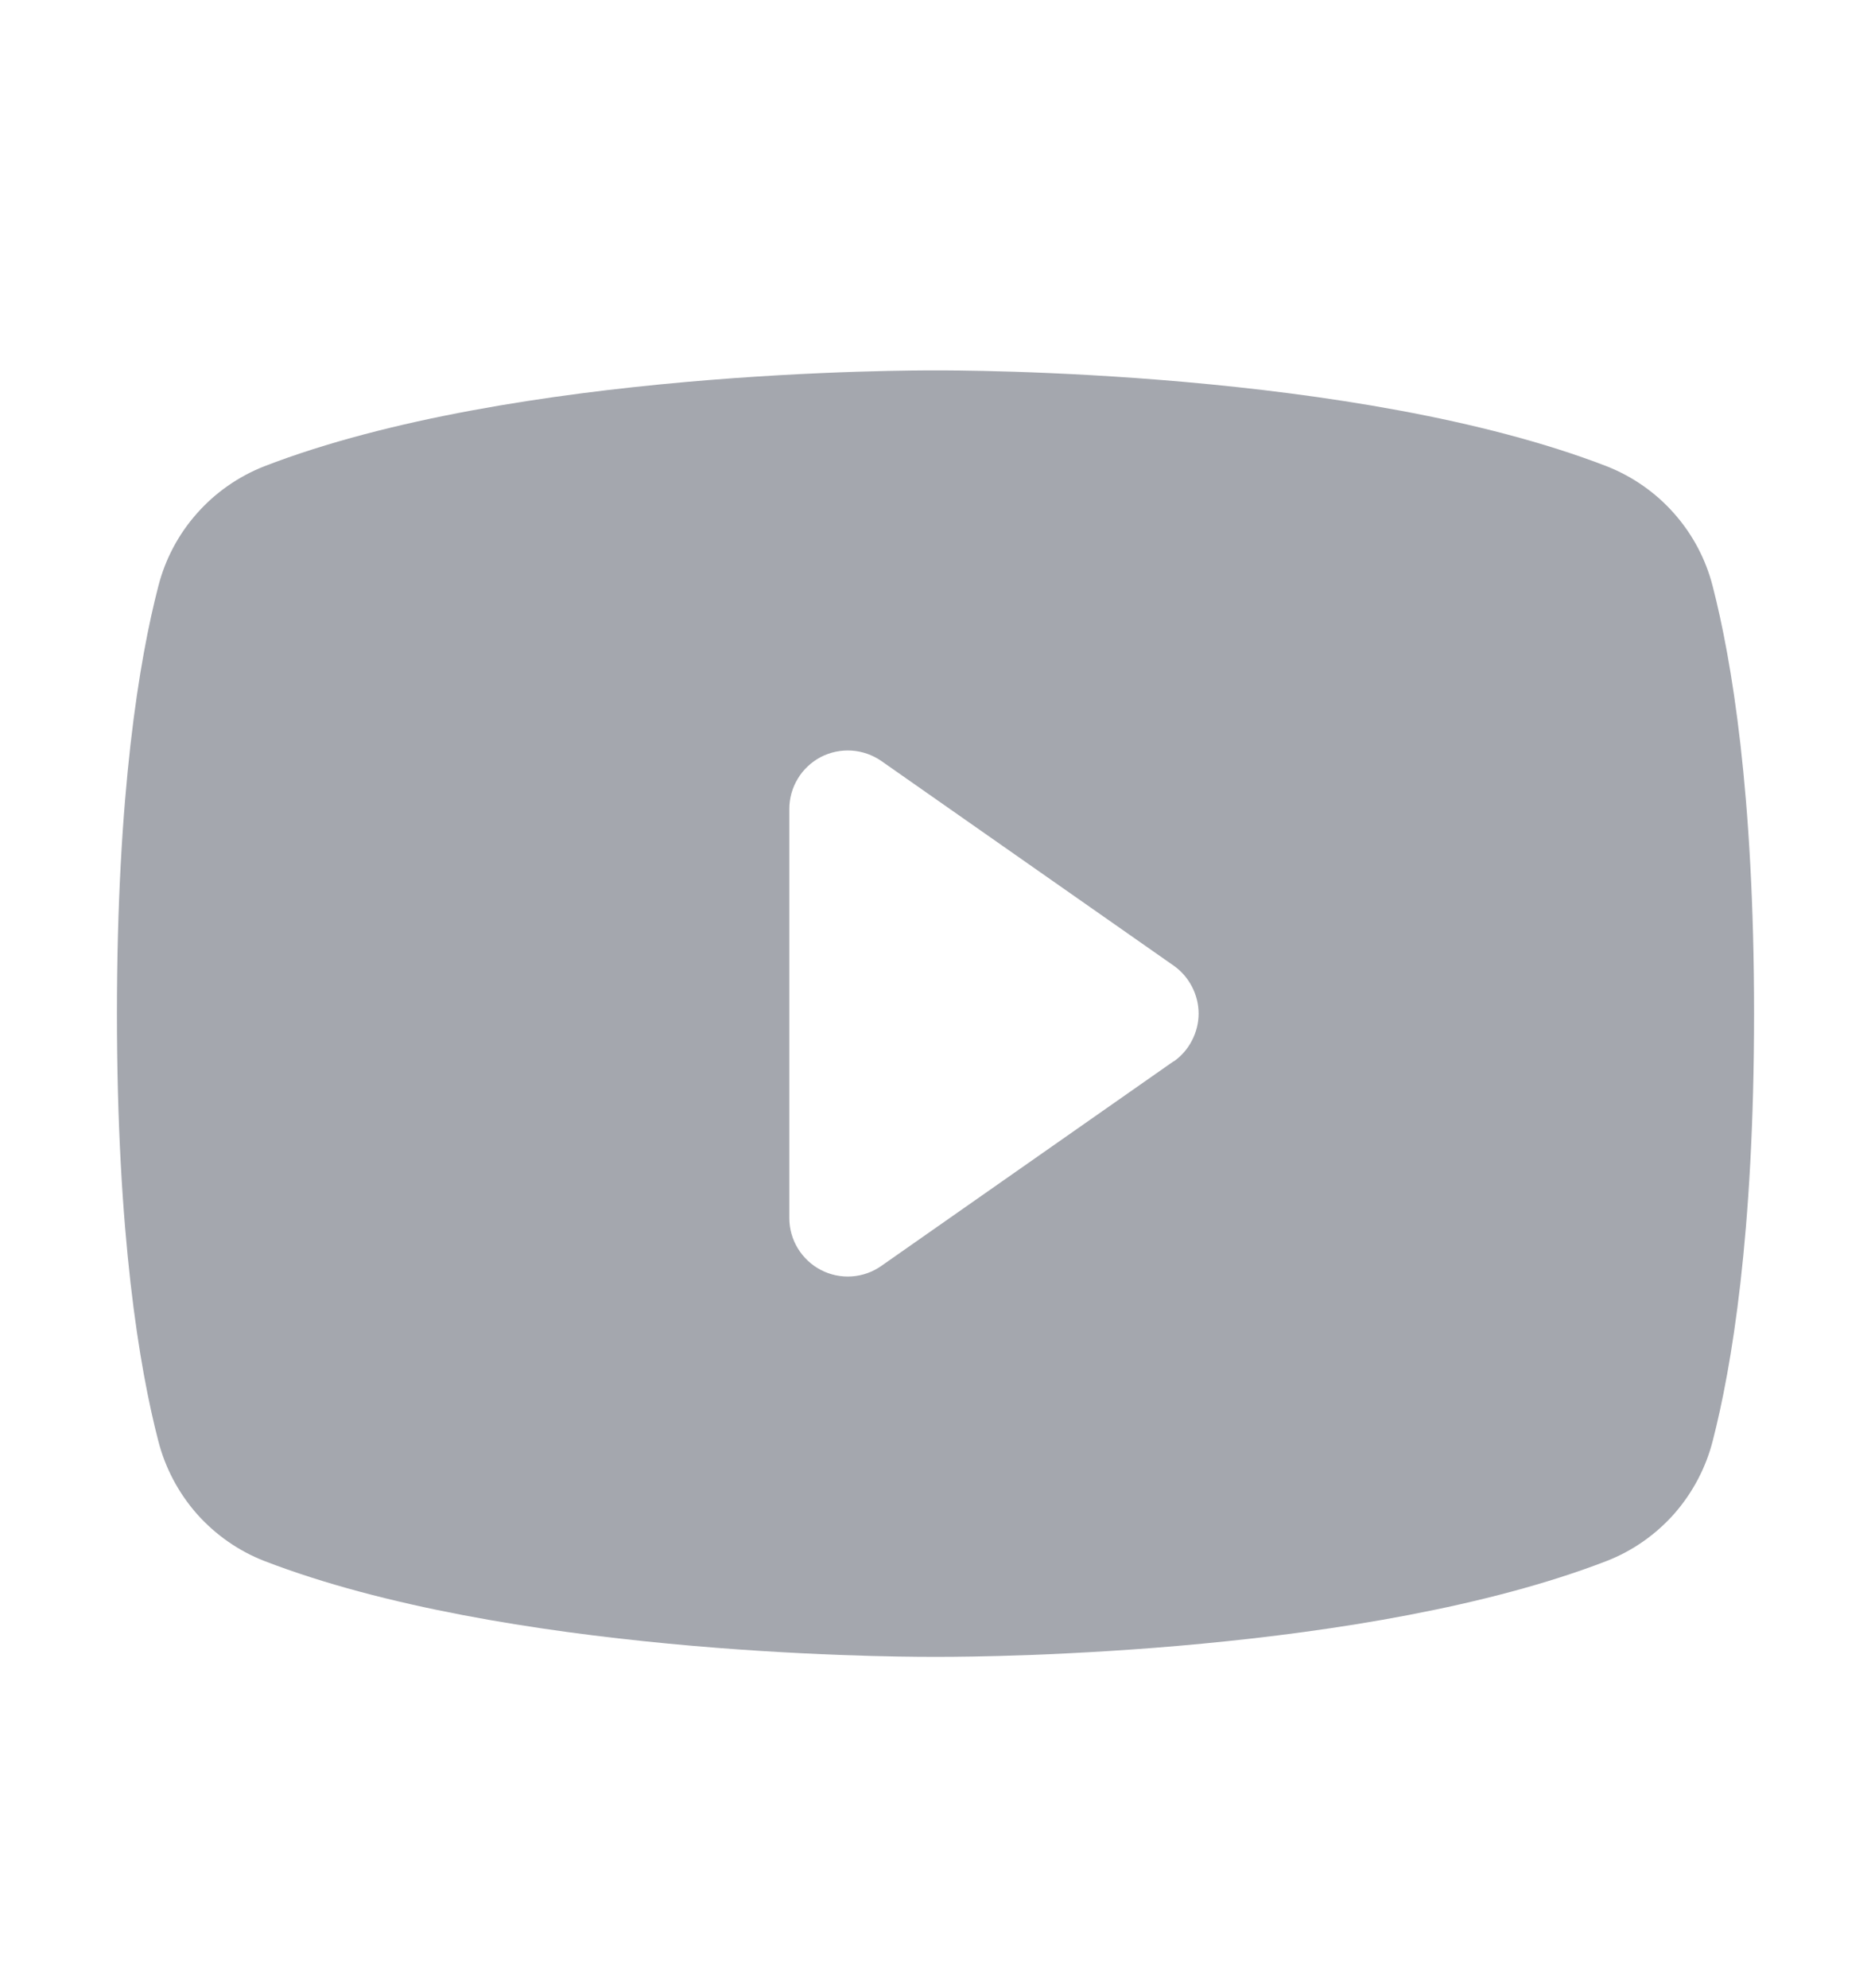 <svg width="16" height="17" viewBox="0 0 16 17" fill="none" xmlns="http://www.w3.org/2000/svg">
<path d="M14.646 5.012C14.587 4.781 14.474 4.568 14.316 4.39C14.159 4.212 13.961 4.074 13.74 3.987C11.598 3.159 8.188 3.167 8 3.167C7.812 3.167 4.402 3.159 2.26 3.987C2.039 4.074 1.841 4.212 1.684 4.39C1.526 4.568 1.413 4.781 1.354 5.012C1.192 5.636 1 6.776 1 8.667C1 10.558 1.192 11.698 1.354 12.322C1.413 12.552 1.526 12.765 1.683 12.944C1.841 13.122 2.039 13.261 2.26 13.347C4.312 14.139 7.525 14.167 7.959 14.167H8.041C8.475 14.167 11.689 14.139 13.74 13.347C13.961 13.261 14.159 13.122 14.317 12.944C14.474 12.765 14.587 12.552 14.646 12.322C14.807 11.697 15 10.558 15 8.667C15 6.776 14.807 5.636 14.646 5.012ZM10.037 9.074L7.537 10.824C7.462 10.877 7.374 10.908 7.283 10.914C7.192 10.92 7.101 10.901 7.02 10.859C6.939 10.817 6.871 10.753 6.823 10.675C6.776 10.598 6.75 10.508 6.75 10.417V6.917C6.75 6.825 6.775 6.736 6.823 6.657C6.87 6.579 6.938 6.516 7.019 6.473C7.1 6.431 7.192 6.412 7.283 6.418C7.374 6.424 7.462 6.455 7.537 6.507L10.037 8.257C10.103 8.303 10.156 8.365 10.193 8.436C10.23 8.507 10.25 8.586 10.25 8.667C10.25 8.747 10.23 8.826 10.193 8.897C10.156 8.969 10.103 9.03 10.037 9.076V9.074Z" fill="#A4A7AE"/>
</svg>

